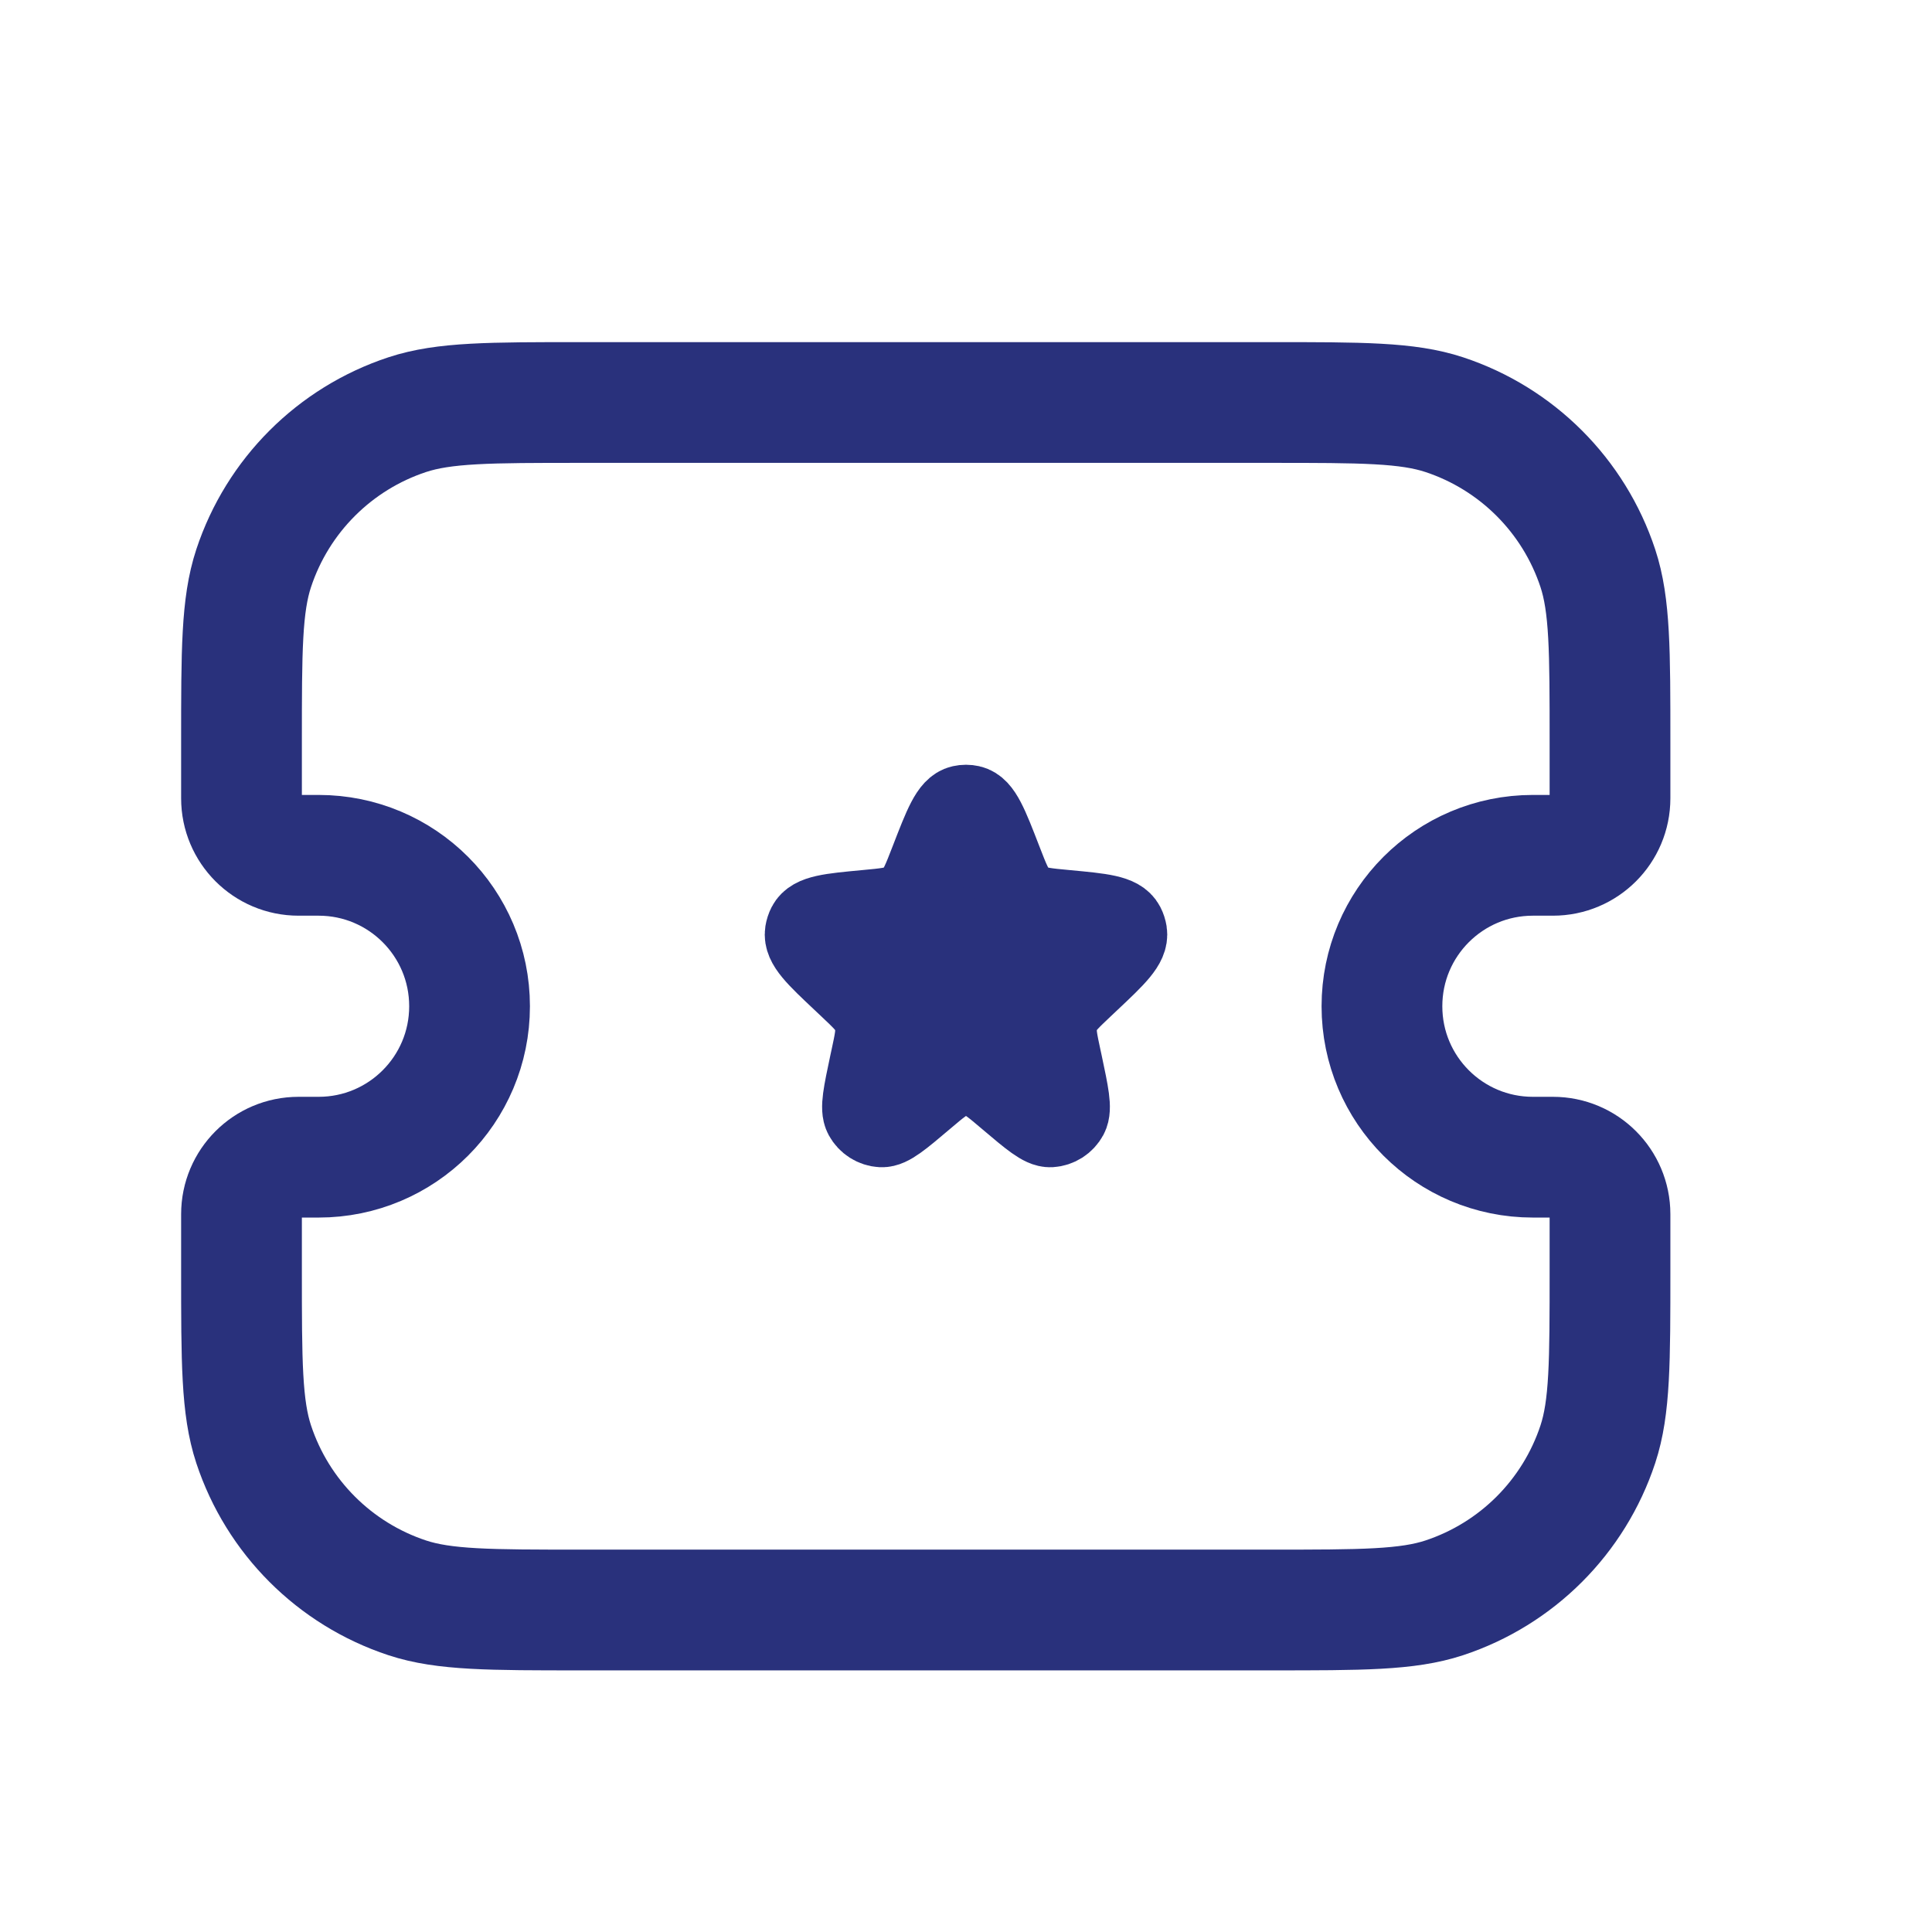 <svg width="24" height="24" viewBox="0 0 24 24" fill="none" xmlns="http://www.w3.org/2000/svg">
<path d="M3 9.219C3 8.084 3 7.517 3.151 7.059C3.449 6.157 4.157 5.449 5.059 5.151C5.517 5 6.084 5 7.219 5H15.781C16.916 5 17.483 5 17.941 5.151C18.843 5.449 19.551 6.157 19.849 7.059C20 7.517 20 8.084 20 9.219V9.917C20 10.308 19.683 10.625 19.292 10.625H19.042C18.006 10.625 17.167 11.464 17.167 12.5V12.5C17.167 13.536 18.006 14.375 19.042 14.375H19.292C19.683 14.375 20 14.692 20 15.083V15.781C20 16.916 20 17.483 19.849 17.941C19.551 18.843 18.843 19.551 17.941 19.849C17.483 20 16.916 20 15.781 20H7.219C6.084 20 5.517 20 5.059 19.849C4.157 19.551 3.449 18.843 3.151 17.941C3 17.483 3 16.916 3 15.781V15.083C3 14.692 3.317 14.375 3.708 14.375H3.958C4.994 14.375 5.833 13.536 5.833 12.5V12.5C5.833 11.464 4.994 10.625 3.958 10.625H3.708C3.317 10.625 3 10.308 3 9.917V9.219Z" stroke="#29317C" stroke-width="1.5"/>
<path d="M11.557 10.688C11.725 10.254 11.809 10.036 11.945 10.006C11.981 9.998 12.019 9.998 12.055 10.006C12.191 10.036 12.275 10.254 12.443 10.688C12.539 10.936 12.587 11.06 12.676 11.144C12.701 11.167 12.728 11.188 12.757 11.207C12.861 11.271 12.99 11.283 13.248 11.307C13.685 11.348 13.903 11.368 13.97 11.497C13.984 11.524 13.993 11.553 13.998 11.583C14.02 11.728 13.86 11.88 13.538 12.183L13.449 12.267C13.299 12.409 13.224 12.48 13.18 12.568C13.154 12.621 13.137 12.678 13.129 12.738C13.115 12.836 13.137 12.939 13.181 13.144L13.197 13.218C13.275 13.587 13.315 13.771 13.266 13.862C13.222 13.943 13.14 13.995 13.05 14C12.95 14.005 12.809 13.886 12.527 13.647C12.341 13.489 12.248 13.411 12.144 13.38C12.05 13.352 11.95 13.352 11.856 13.38C11.752 13.411 11.659 13.489 11.473 13.647C11.191 13.886 11.05 14.005 10.95 14C10.86 13.995 10.778 13.943 10.734 13.862C10.685 13.771 10.725 13.587 10.803 13.218L10.819 13.144C10.863 12.939 10.885 12.836 10.871 12.738C10.863 12.678 10.846 12.621 10.82 12.568C10.776 12.48 10.701 12.409 10.551 12.267L10.462 12.183C10.14 11.88 9.98 11.728 10.002 11.583C10.007 11.553 10.016 11.524 10.03 11.497C10.097 11.368 10.315 11.348 10.752 11.307C11.01 11.283 11.139 11.271 11.243 11.207C11.272 11.188 11.299 11.167 11.324 11.144C11.413 11.06 11.461 10.936 11.557 10.688Z" fill="#29317C" stroke="#29317C"/>
</svg>

